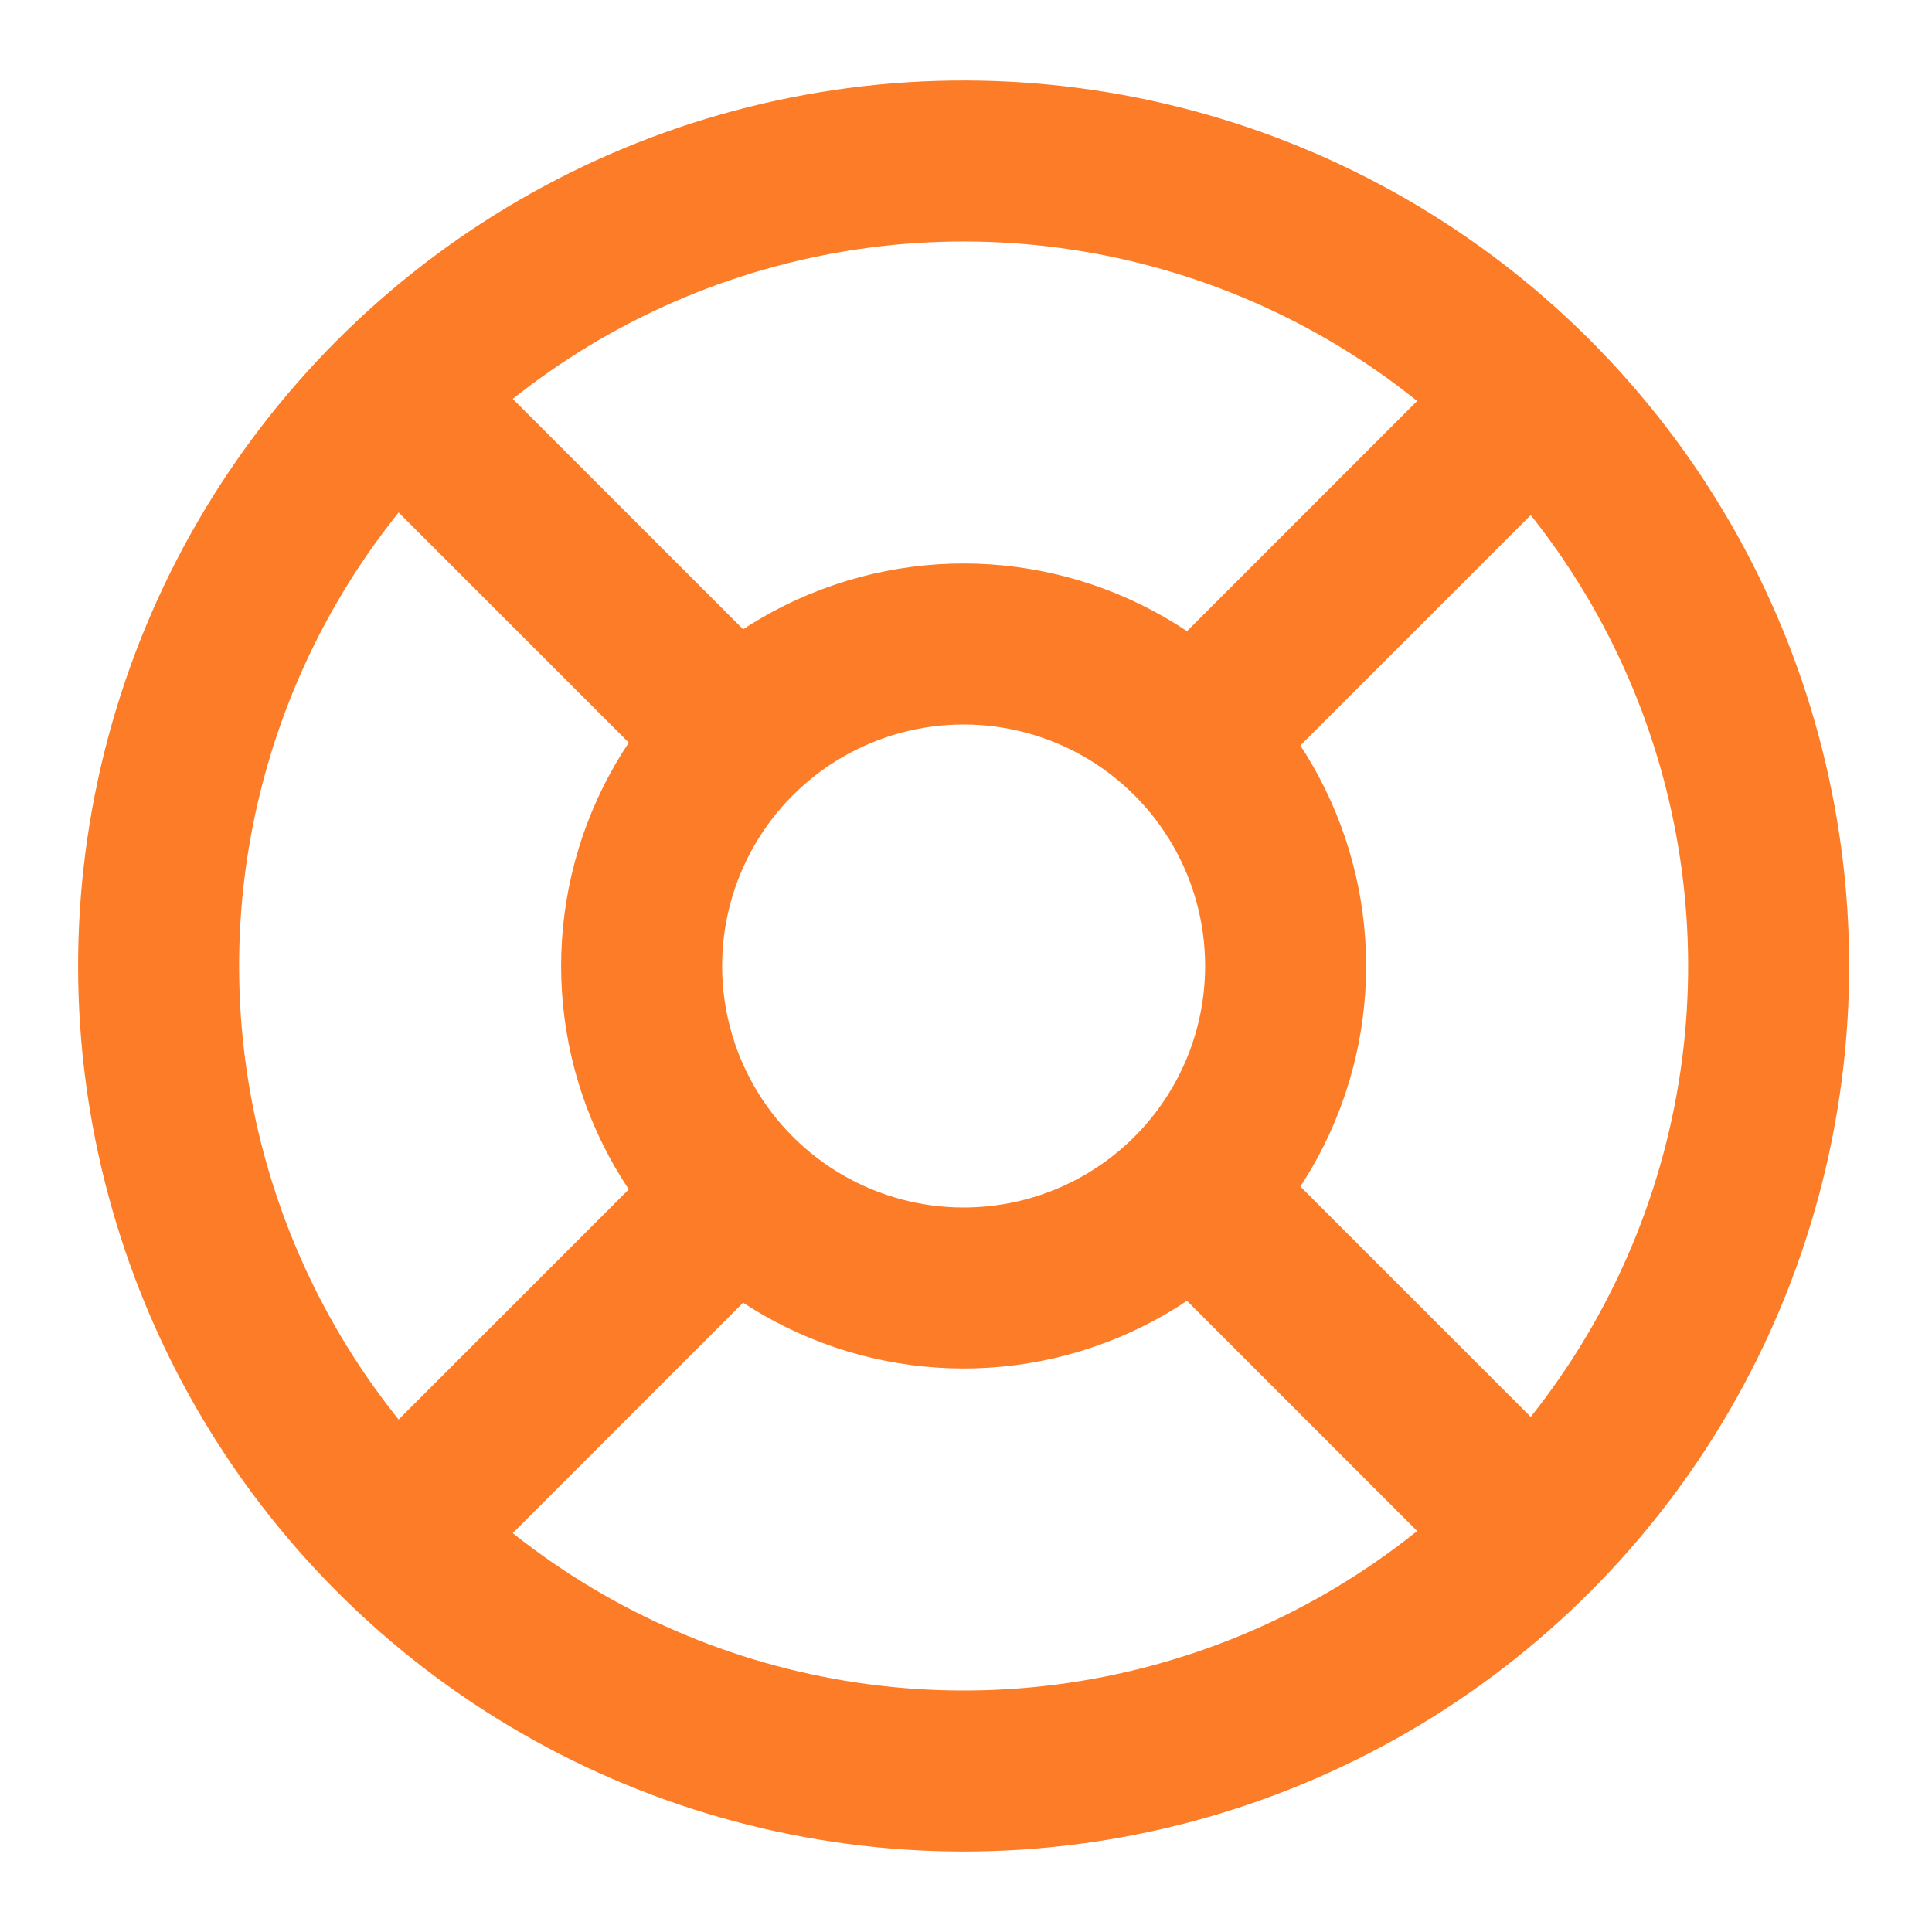 <!DOCTYPE svg PUBLIC "-//W3C//DTD SVG 1.1//EN" "http://www.w3.org/Graphics/SVG/1.1/DTD/svg11.dtd">
<!-- Uploaded to: SVG Repo, www.svgrepo.com, Transformed by: SVG Repo Mixer Tools -->
<svg width="800px" height="800px" viewBox="0 0 24 24" xmlns="http://www.w3.org/2000/svg" fill="#fc7c27">
<g id="SVGRepo_bgCarrier" stroke-width="0"/>
<g id="SVGRepo_tracerCarrier" stroke-linecap="round" stroke-linejoin="round"/>
<g id="SVGRepo_iconCarrier"> <title/> <g id="Complete"> <g id="support"> <g> <circle cx="12" cy="12" fill="none" r="4" stroke="#fc7c27" stroke-linecap="round" stroke-linejoin="round" stroke-width="2" transform="translate(-5 12) rotate(-45)"/> <circle cx="12" cy="12" fill="none" r="10" stroke="#fc7c27" stroke-linecap="round" stroke-linejoin="round" stroke-width="2" transform="translate(-5 12) rotate(-45)"/> <line fill="none" stroke="#fc7c27" stroke-linecap="round" stroke-linejoin="round" stroke-width="2" x1="5" x2="9" y1="5" y2="9"/> <line fill="none" stroke="#fc7c27" stroke-linecap="round" stroke-linejoin="round" stroke-width="2" x1="15" x2="19" y1="9" y2="5"/> <line fill="none" stroke="#fc7c27" stroke-linecap="round" stroke-linejoin="round" stroke-width="2" x1="15" x2="19" y1="15" y2="19"/> <line fill="none" stroke="#fc7c27" stroke-linecap="round" stroke-linejoin="round" stroke-width="2" x1="9" x2="5" y1="15" y2="19"/> </g> </g> </g> </g>
</svg>